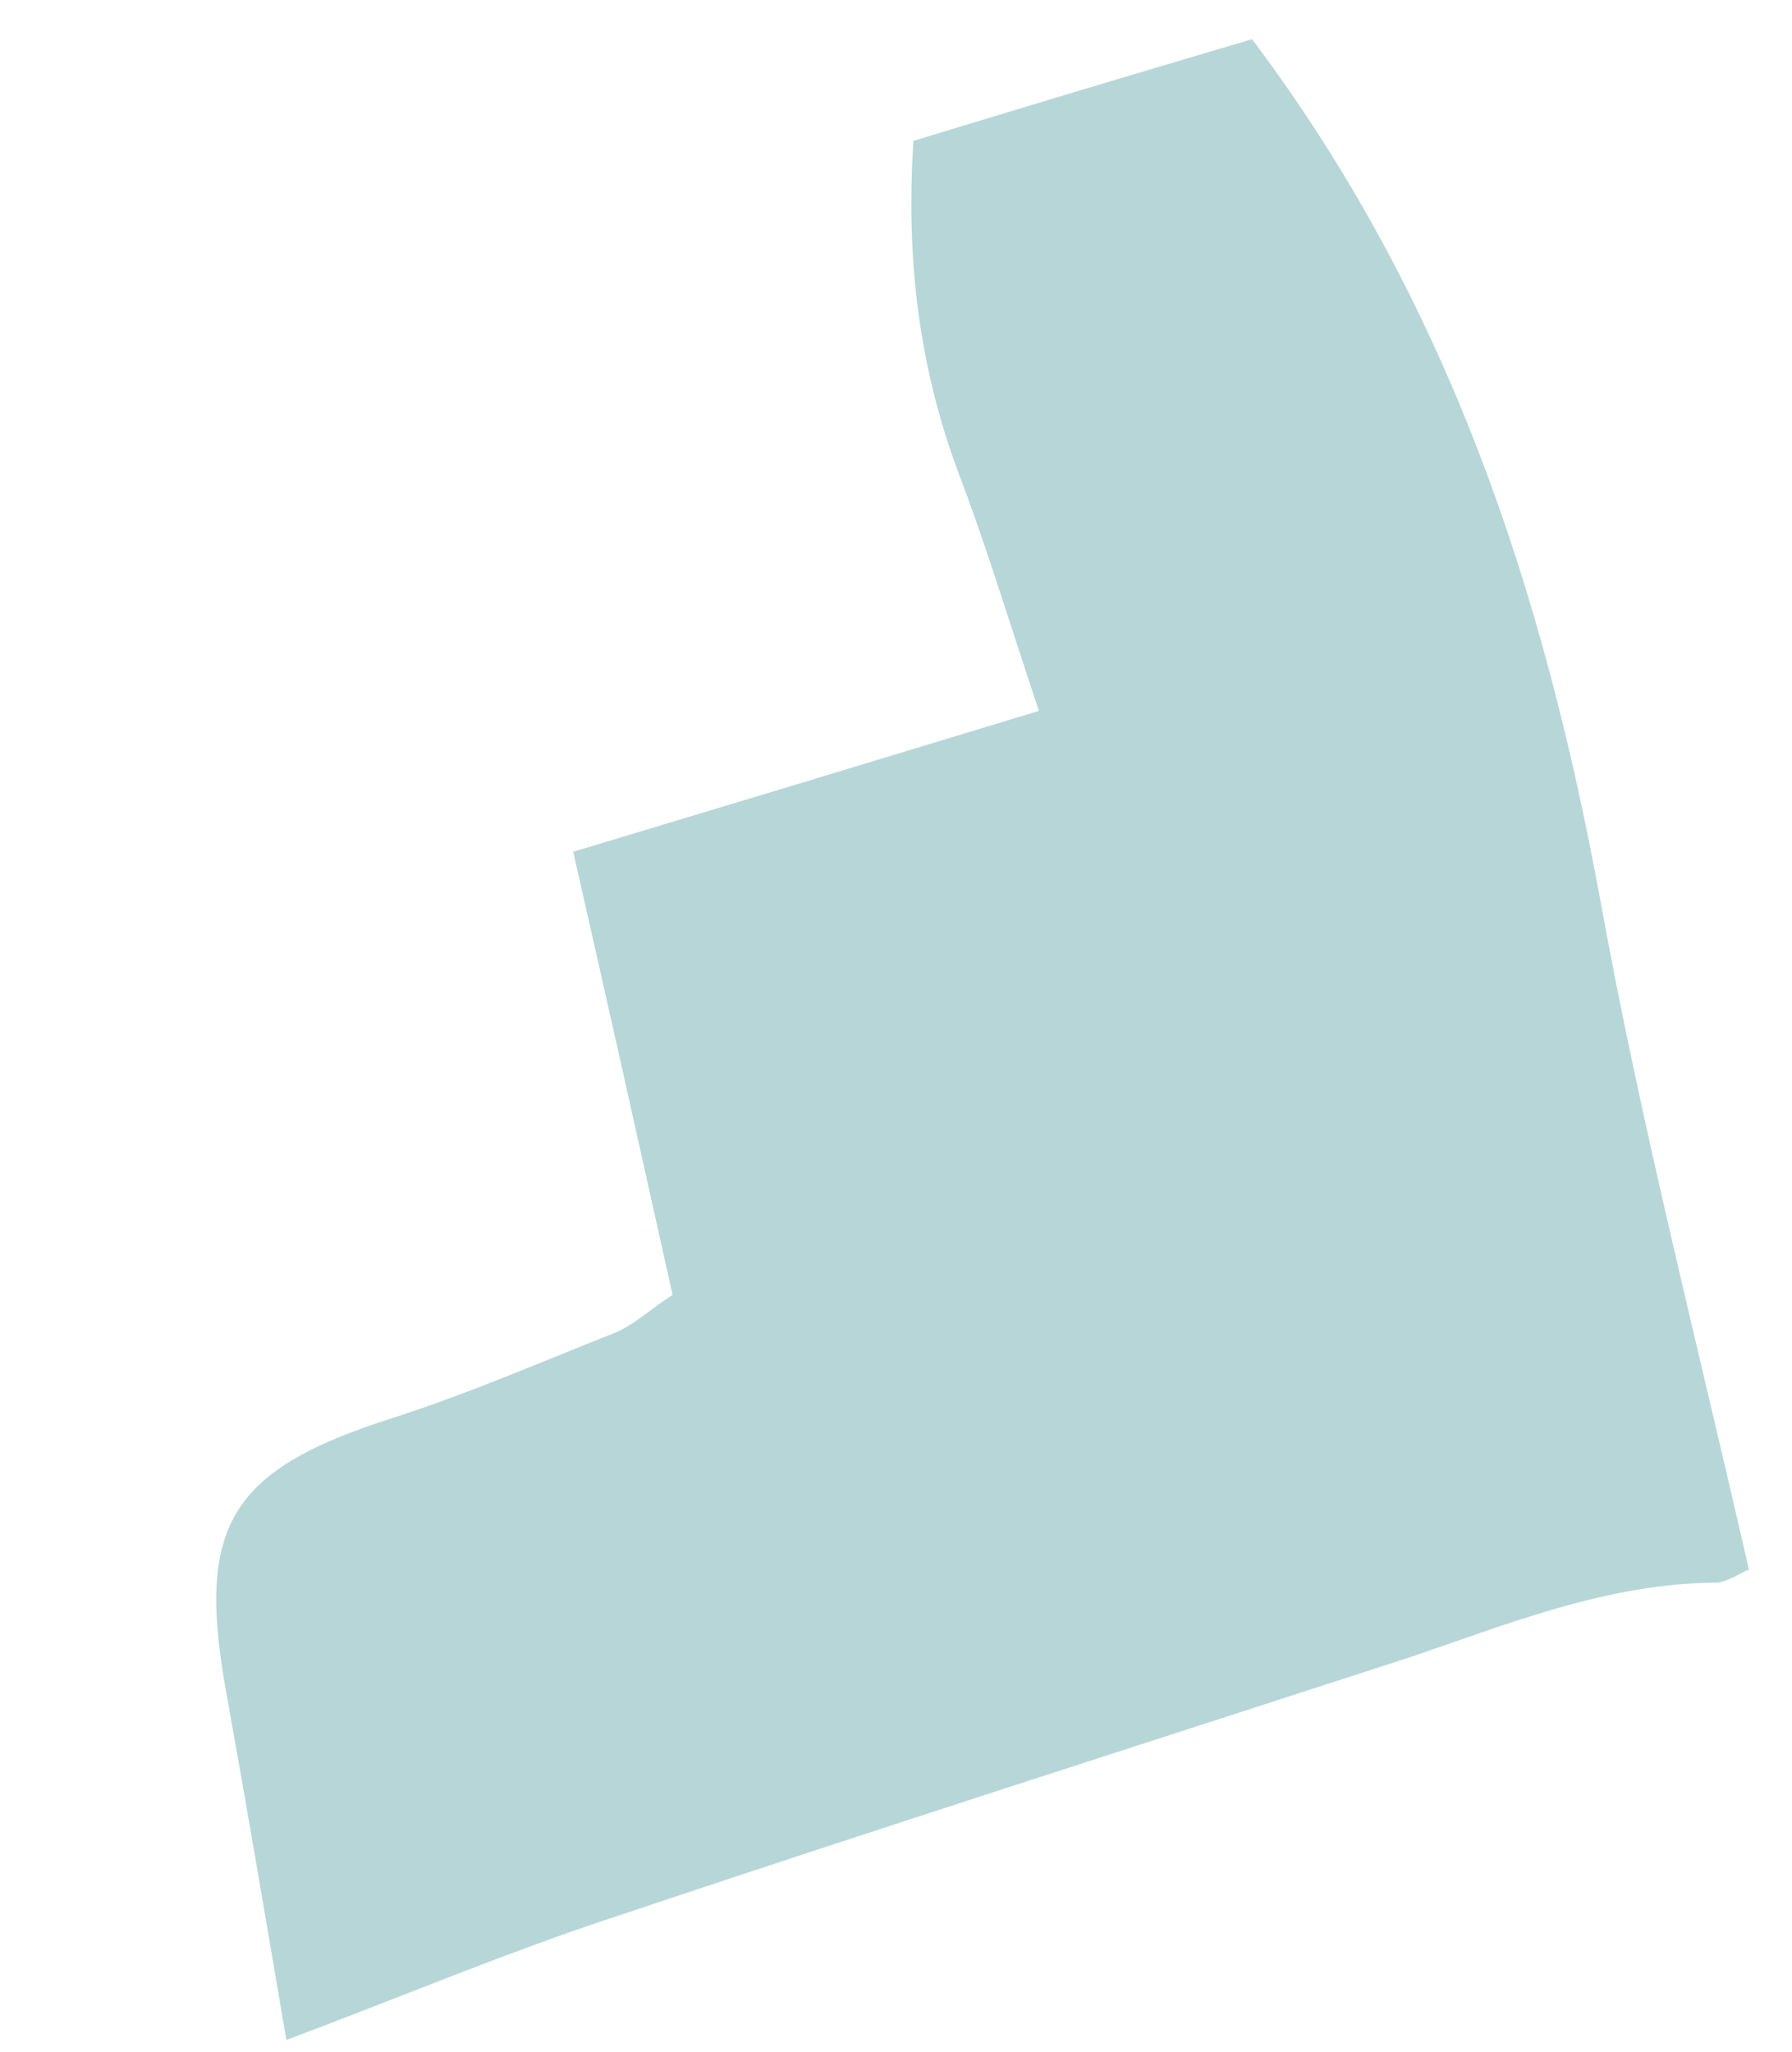 <svg width="124" height="142" viewBox="0 0 124 142" fill="none" xmlns="http://www.w3.org/2000/svg">
<path d="M19.828 141.253C18.453 133.145 17.078 125.037 15.611 116.861C13.57 105.395 16.051 101.65 27.347 98.07C32.519 96.393 37.457 94.256 42.42 92.281C43.819 91.743 44.892 90.677 46.54 89.608C44.29 79.491 42.04 69.373 39.661 58.946C50.511 55.68 60.73 52.59 71.89 49.196C69.967 43.474 68.322 37.958 66.299 32.663C63.55 25.255 62.685 17.811 63.207 9.75C71.063 7.342 78.77 5.039 86.638 2.712C100.168 20.693 106.781 40.776 110.726 62.246C113.528 77.713 117.444 92.931 121.017 108.613C120.399 108.87 119.506 109.497 118.771 109.524C111.302 109.569 104.562 112.304 97.683 114.648C79.427 120.584 60.998 126.463 42.846 132.548C35.014 135.117 27.519 138.294 19.816 141.172L19.828 141.253Z" fill="#B7D6D8"/>
</svg>
